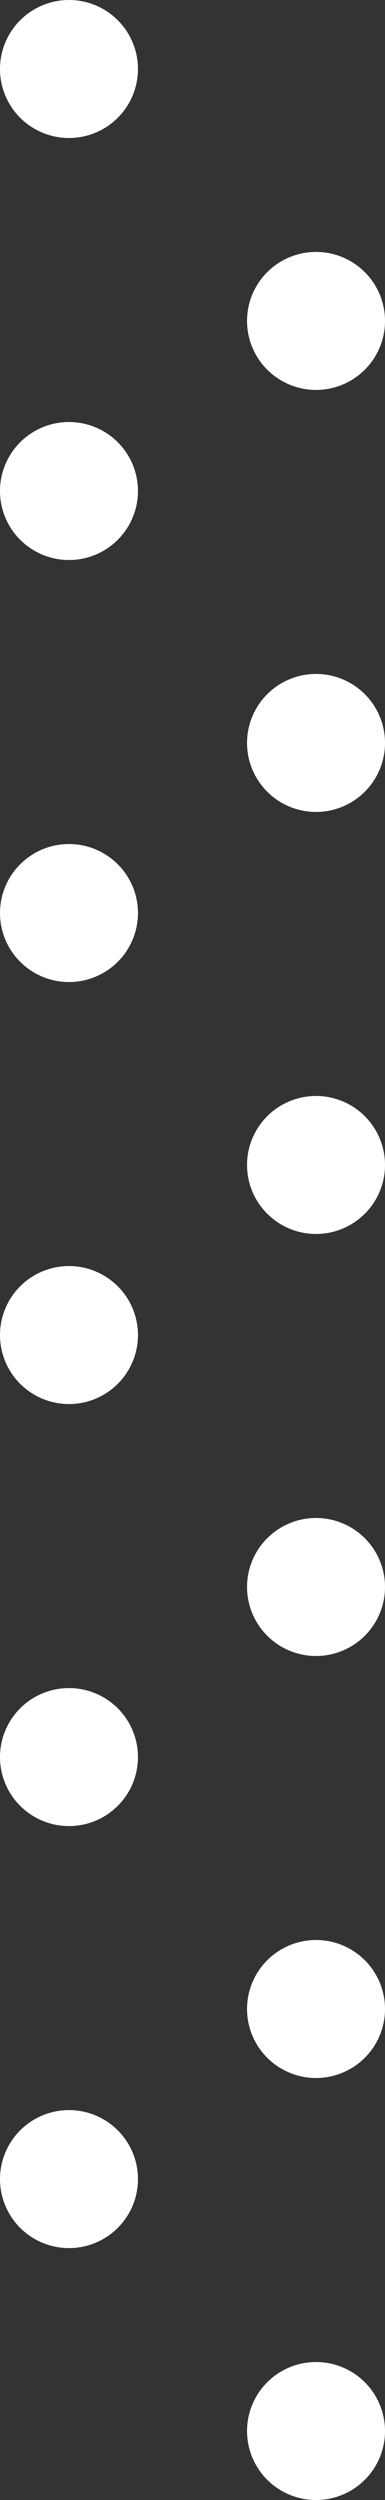 <svg xmlns="http://www.w3.org/2000/svg" viewBox="0 0 240 1558"><rect x="0" y="0" width="240" height="1558" fill="#333333" stroke="none"/><defs><style>.cls-1{fill:#fff;}</style></defs><g id="Capa_2" data-name="Capa 2"><g id="Capa_1-2" data-name="Capa 1"><circle class="cls-1" cx="43" cy="43" r="43"/><circle class="cls-1" cx="43" cy="306" r="43"/><circle class="cls-1" cx="43" cy="569" r="43"/><circle class="cls-1" cx="43" cy="832" r="43"/><circle class="cls-1" cx="43" cy="1095" r="43"/><circle class="cls-1" cx="43" cy="1358" r="43"/><circle class="cls-1" cx="197" cy="200" r="43"/><circle class="cls-1" cx="197" cy="463" r="43"/><circle class="cls-1" cx="197" cy="726" r="43"/><circle class="cls-1" cx="197" cy="989" r="43"/><circle class="cls-1" cx="197" cy="1252" r="43"/><circle class="cls-1" cx="197" cy="1515" r="43"/></g></g></svg>